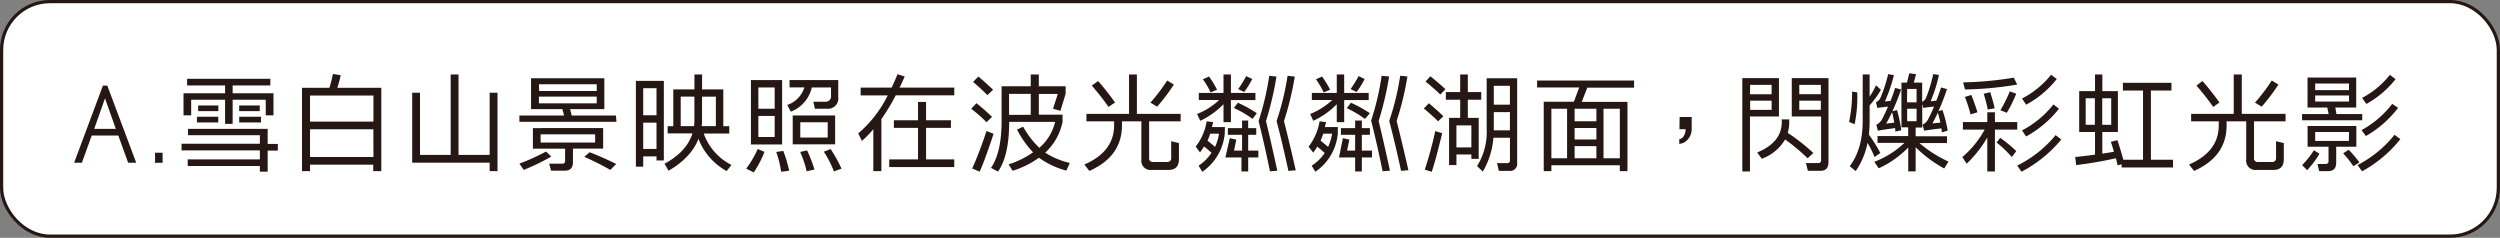 <svg xmlns="http://www.w3.org/2000/svg" viewBox="0 0 620.9 59.06"><rect x="0" y="0" width="620.9" height="59.06" fill="#808080" stroke="none"/><defs><style>.cls-1{fill:#fff;}.cls-2{fill:none;stroke:#251714;stroke-miterlimit:10;stroke-width:0.8px;}.cls-3{fill:#251714;}</style></defs><title>q6_a</title><g id="圖層_2" data-name="圖層 2"><g id="圖層_1-2" data-name="圖層 1"><path class="cls-1" d="M608.49,58.66H12.4a12,12,0,0,1-12-12V12.4a12,12,0,0,1,12-12H608.49a12,12,0,0,1,12,12V46.66a12,12,0,0,1-12,12"/><rect class="cls-2" x="0.4" y="0.4" width="620.09" height="58.25" rx="12"/><path class="cls-3" d="M31.83,40.42l-2.45-6.76h-6.6l-2.44,6.76H18.41l7.15-19.16h1.09l7.18,19.16Zm-5.75-16L23.4,32h5.36Z"/><rect class="cls-3" x="38.51" y="37.93" width="1.87" height="2.5"/><path class="cls-3" d="M45.09,35.69H64.54V33.58H46.7V32H66.48v3.74H69v1.66H66.48v5.23H64.54V41.23H46.62V39.59H64.54V37.35H45.09Zm.49-12.53H55.9V21.23H46.47V19.57H67.14v1.66H57.78v1.93H67.92v5.48H66V24.77H57.78v6H55.9v-6H47.48v3.87h-1.9V23.16ZM48.91,29h5.3v1.41h-5.3Zm.31-2.8h5v1.4h-5Zm10.19,0h5.1v1.4h-5.1Zm0,2.8h5.41v1.41H59.41Z"/><path class="cls-3" d="M94.7,21.81V42.5h-2V40.89H77V42.5h-2V21.81h6.81a35,35,0,0,0,.88-3.44l1.93.32a30.42,30.42,0,0,1-.84,3.12H94.7ZM77,30.2H92.75V23.73H77Zm15.73,1.9H77V39H92.75Z"/><polygon class="cls-3" points="104.31 23.03 104.31 38.47 111.93 38.47 111.93 18.5 113.88 18.5 113.88 38.47 121.61 38.47 121.61 23.03 123.56 23.03 123.56 42.5 121.61 42.5 121.61 40.4 102.37 40.4 102.37 39.43 102.37 38.47 102.37 23.03 104.31 23.03"/><path class="cls-3" d="M130.06,42.19,129,40.63a49.85,49.85,0,0,0,6.61-3l1.3,1.25a52.38,52.38,0,0,1-6.81,3.3m23-11.93H129V28.7h11.08a16.41,16.41,0,0,0-.42-1.59h-7.77V19.44h18.2v7.67h-8.5q.23.81.39,1.59h11Zm-18.77,1.56h15.47v5.09H142.3v3.38c0,1.41-.67,2.11-2,2.11h-3.43l-.47-1.74h3.2a.66.66,0,0,0,.75-.73v-3h-8V31.82h1.93Zm-.42-9.21H148.2V20.92H133.85ZM148.2,24H133.85v1.67H148.2Zm-.39,9.36H134.27V35.4h13.54Zm-2.7,5.59,1.33-1.14q3,1.14,6.6,2.91l-1.46,1.48a68.65,68.65,0,0,0-6.47-3.25"/><path class="cls-3" d="M164.87,20.09V39.85h-1.82v-1h-3.3v2.55h-1.82V20.09h6.94Zm-5.12,8.53h3.3V21.91h-3.3Zm0,8.37h3.3V30.47h-3.3ZM179.64,22.2v9.15h1.48v1.82h-6.34a14,14,0,0,0,6.89,7.8l-1.2,1.51a15.5,15.5,0,0,1-7-8q-1.78,4.63-7.43,7.93l-1-1.74q5.53-3,6.94-7.54h-6.16V31.35h1.4V22.2h5.25V18.5h1.9v3.7h5.28Zm-7.18,7.72V24h-3.4v7.33h3.3a9.35,9.35,0,0,0,.1-1.43m1.9-5.9v5.9a13.55,13.55,0,0,1-.08,1.43h3.51V24Z"/><path class="cls-3" d="M185.33,41.88A25.35,25.35,0,0,0,188.19,37l1.67.73a25.41,25.41,0,0,1-2.66,5.09Zm8.92-22v16H186.5v-16h7.75Zm-1.85,1.84h-4.05V27h4.05Zm-4.05,12.3h4.05V28.8h-4.05Zm4.47,3.72,1.72-.26A33.7,33.7,0,0,1,196,42.4l-2,.26a24.79,24.79,0,0,0-1.2-4.89m3.28-17.89h12.11v4.27A2.55,2.55,0,0,1,205.32,27h-2.93L202,25.26h2.88a1.34,1.34,0,0,0,1.51-1.53v-2h-4.78a8.35,8.35,0,0,1-5.2,6l-.89-1.66a6.73,6.73,0,0,0,4.26-4.37H196.1Zm2.65,8.79h8.68v7.18H196.88V28.67h1.87Zm0,9.07,1.72-.39a36.49,36.49,0,0,1,1.84,4.76l-1.95.42a25.7,25.7,0,0,0-1.61-4.79m6.84-7.38h-6.81v3.8h6.81Zm-.94,7.31,1.67-.65A37.72,37.72,0,0,1,209,41.88l-1.88.7a25.77,25.77,0,0,0-2.52-4.91"/><path class="cls-3" d="M237,23.68H222.46a49.47,49.47,0,0,1-3.56,5.9V42.5h-2V32.08A24.11,24.11,0,0,1,214.06,35l-.91-1.87a29.63,29.63,0,0,0,7.33-9.44h-6.73V21.76h7.7c.5-1.06,1-2.17,1.45-3.33l1.8.57c-.42.95-.85,1.87-1.28,2.76H237Zm0,17.81H220.85v-1.9H228V31.76h-6V29.87h6V25.32H230v4.55h6.17v1.89H230v7.83h7Z"/><path class="cls-3" d="M245,30.36C244,29.3,242.7,28.17,241.21,27l1.3-1.37a49.35,49.35,0,0,1,3.87,3.4Zm-3.54,11.49A93.68,93.68,0,0,0,245,32.54l1.77.68q-2.29,6.89-3.46,9.41Zm3.77-18.22a46.78,46.78,0,0,0-3.56-3.28L243,19c1.8,1.55,3,2.65,3.64,3.3Zm16.67,6.63H250.64q0,8.44-2.78,12.35l-1.74-.91q2.63-3.83,2.63-11.57V21.42H256V18.5H258v2.92h6.66v1.89l-1.3,4.22L261.54,27l1.17-3.67H258v5.15h5.9v1.8a14.38,14.38,0,0,1-4.31,7.64,19.61,19.61,0,0,0,6.11,2.55l-.86,1.9a20.75,20.75,0,0,1-6.81-3.2,22.94,22.94,0,0,1-6.53,3.25l-1-1.59a22.82,22.82,0,0,0,6.08-3,24.65,24.65,0,0,1-4-5.64l1.53-.73a21.46,21.46,0,0,0,4,5.23l.05,0a12.28,12.28,0,0,0,3.88-6.37m-11.29-1.8H256V23.31h-5.39v5.15Z"/><path class="cls-3" d="M278.65,31.14q0,7.72-8.09,11.31l-1.25-1.59q7.38-3.2,7.39-9.72v-1h-6.87V28.28h10.58V18.5h1.95v9.78h10.87v1.85H285.4v9.1a.87.87,0,0,0,1,1h3.41a.94.94,0,0,0,1.07-1.06V35.07l1.92.46v4c0,1.78-.86,2.67-2.57,2.67h-4.16a2.3,2.3,0,0,1-2.6-2.62V30.13h-4.81Zm-3.33-4.58a62.51,62.51,0,0,0-4.16-5.3l1.56-1.14a64.21,64.21,0,0,1,4.21,5.33ZM289.88,20l1.66,1a45.63,45.63,0,0,1-4.16,5.49l-1.66-1A45.66,45.66,0,0,0,289.88,20"/><path class="cls-3" d="M304.18,33.19a12.94,12.94,0,0,1-5.57,9.47l-.93-1.51a11,11,0,0,0,3.2-3.2c-.56-.52-1.17-1.05-1.85-1.58a11.66,11.66,0,0,1-1,1.48l-1.07-1.43a13.84,13.84,0,0,0,2.73-6.29l1.62.2c-.11.42-.21.83-.32,1.23h3.23Zm-6.45-10.11h6.14V18.5h1.84v4.58h6.09v1.77h-6.09v5.48h-1.84V25.89A19.8,19.8,0,0,1,298.09,30l-.78-1.69a17.44,17.44,0,0,0,5.49-3.48h-5.07Zm1-3.38,1.54-.7a26.28,26.28,0,0,1,2,3.27l-1.61.68a19.73,19.73,0,0,0-1.9-3.25m3,16.8a12.74,12.74,0,0,0,1-3.31h-2.19a16.83,16.83,0,0,1-.67,1.75q1.14.9,1.89,1.56m3.65-2.19,1.61.37-.57,2.73h2V33.48h-3.53V31.82h3.53V29.94H310v1.88h2v1.66h-2v3.93h2.52V39.1H310v3.48h-1.67V39.1h-4Zm1-7.49,1-1.3a31.2,31.2,0,0,1,4.7,2.6l-1.06,1.41a27.51,27.51,0,0,0-4.6-2.71m3-7.93,1.53.73a22.94,22.94,0,0,1-2,3.23l-1.5-.73a27.14,27.14,0,0,0,2-3.23m3.07,11.18a68,68,0,0,0,2.65-11.25l1.79.2a77.86,77.86,0,0,1-2.6,11.05q1.35,5.59,2.81,12.33l-1.82.15q-1.45-7.06-2.83-12.48m4.47,0a66.06,66.06,0,0,0,2.73-11.25l1.79.2a74.9,74.9,0,0,1-2.68,11.05q1.41,5.55,2.92,12.22l-1.82.16q-1.51-7-2.94-12.38"/><path class="cls-3" d="M332.26,33.19a12.94,12.94,0,0,1-5.57,9.47l-.93-1.51A11,11,0,0,0,329,38c-.56-.52-1.17-1.05-1.85-1.58a11.66,11.66,0,0,1-1,1.48L325,36.42a13.84,13.84,0,0,0,2.73-6.29l1.62.2c-.11.42-.21.83-.32,1.23h3.23Zm-6.45-10.11H332V18.5h1.84v4.58h6.09v1.77h-6.09v5.48H332V25.89A19.8,19.8,0,0,1,326.17,30l-.78-1.69a17.44,17.44,0,0,0,5.49-3.48h-5.07Zm1-3.38,1.54-.7a26.28,26.28,0,0,1,2,3.27l-1.61.68a19.73,19.73,0,0,0-1.9-3.25m3,16.8a12.74,12.74,0,0,0,1-3.31h-2.19a16.83,16.83,0,0,1-.67,1.75q1.14.9,1.89,1.56m3.65-2.19,1.61.37-.57,2.73h2V33.48h-3.53V31.82h3.53V29.94h1.67v1.88h2v1.66h-2v3.93h2.52V39.1h-2.52v3.48h-1.67V39.1h-4Zm1-7.49,1-1.3a31.2,31.2,0,0,1,4.7,2.6L339,29.53a27.51,27.51,0,0,0-4.6-2.71m3-7.93,1.53.73a22.94,22.94,0,0,1-2,3.23l-1.5-.73a27.14,27.14,0,0,0,2-3.23m3.07,11.18a68,68,0,0,0,2.65-11.25L345,19a77.86,77.86,0,0,1-2.6,11.05q1.35,5.59,2.81,12.33l-1.82.15q-1.46-7.06-2.83-12.48m4.47,0a66.06,66.06,0,0,0,2.73-11.25l1.79.2a74.9,74.9,0,0,1-2.68,11.05q1.41,5.55,2.92,12.22l-1.82.16q-1.51-7-2.94-12.38"/><path class="cls-3" d="M357.17,30.13c-1-1-2.15-2-3.54-3.2l1.25-1.3c1.76,1.52,3,2.61,3.59,3.25Zm-3.31,12a95.5,95.5,0,0,0,2.6-9.57l1.72.52q-1.69,7-2.6,9.59Zm3.85-18.65c-1-1-2.23-2.06-3.66-3.22l1.19-1.33c1.86,1.51,3.1,2.59,3.74,3.23Zm9.54,5.83V39.46h-1.82V38.37h-3.71V41h-1.83V29.27h2.76v-4.5h-3.56v-1.9h3.56V18.5h1.9v4.37h3.33v1.9h-3.33v4.5h2.7Zm-5.53,7.3h3.71V31.14h-3.71ZM369.23,32V19.44h7.57v21a1.76,1.76,0,0,1-2,2h-2.55l-.44-1.92h2.5c.46,0,.7-.25.7-.76V34.21h-4.11a19.39,19.39,0,0,1-2.63,8.4l-1.43-1.36A15.94,15.94,0,0,0,369.23,32M371,26h4V21.31h-4Zm0,1.85v4.52h4V27.84Z"/><path class="cls-3" d="M404.2,25.26V42.5h-1.9V41.05h-17V42.5h-1.9V25.26h7.49l1.32-3.53H381.76V20h24.08v1.77H394.22l-1.38,3.53H404.2ZM389.2,27h-3.9V39.3h3.9Zm1.87,3.12h5.41V27h-5.41Zm0,4.52h5.41V31.79h-5.41Zm5.41,1.66h-5.41v3h5.41Zm1.77,3h4.05V27h-4.05Z"/><path class="cls-3" d="M417.15,29.06h3v2.86a3.88,3.88,0,0,1-.95,2.69,3.12,3.12,0,0,1-2.14,1.13V34.57a1.5,1.5,0,0,0,1.11-.78,3.19,3.19,0,0,0,.47-1.71h-1.53Z"/><path class="cls-3" d="M441.82,19.41v9.52h-7.2V42.58h-1.9V19.41h9.1Zm-7.2,4H440V21.08h-5.33ZM440,25h-5.33v2.29H440Zm-3.59,12.87q6.11-2.51,6.11-7.54v-.68h1.85v.68A9,9,0,0,1,444,33a49.51,49.51,0,0,1,6.37,5l-1.45,1.3a45.49,45.49,0,0,0-5.57-4.66,11.09,11.09,0,0,1-5.8,4.79ZM445,27.27V19.41h9.12V40.29c0,1.42-.66,2.13-2,2.13H449l-.47-1.92h3a.67.67,0,0,0,.76-.75V28.93H445V27.27Zm1.87-3.88h5.36V21.08h-5.36Zm0,3.88h5.36V25h-5.36Z"/><path class="cls-3" d="M459.24,30.28a35.65,35.65,0,0,0,.75-7.54l1.28.21a34.06,34.06,0,0,1-.65,7.9Zm3.38-.33V18.5h1.72V24a19.11,19.11,0,0,0,1.58-2.81l1.23,1.12a22.81,22.81,0,0,1-2.81,3.85V30a31.56,31.56,0,0,1-.18,3.45A35.43,35.43,0,0,1,467,38L465.56,39a23.8,23.8,0,0,0-1.74-3.51,18.51,18.51,0,0,1-2.94,7l-1.48-1.22Q462.63,37,462.62,30m9.62.1V20.51h1.38l.57-2.32,1.69.24-.57,2.08h2.08v4.78a2,2,0,0,0,1-1.09,35.33,35.33,0,0,0,1.74-5.8l1.43.21a36.07,36.07,0,0,1-2.06,6.52c.44,0,.91-.07,1.41-.13q.63-1.56,1.17-3.27l1.48.39a54.13,54.13,0,0,1-2.13,5.48l1-.28a31.29,31.29,0,0,1,1.3,5.12l-1.46.44a10.11,10.11,0,0,0-.1-1q-2.37.27-4.29.57l-.39-1.48a3.15,3.15,0,0,0,1.38-1.35c.52-1,1-2,1.48-3.15-1,.09-1.87.2-2.68.34l-.26-1v5.87h-1.64v2.16h7.78v1.69h-6.84a30.46,30.46,0,0,0,7.22,4.6l-1.06,1.72a31.74,31.74,0,0,1-7.1-5.28v6h-1.84V36.63a24.11,24.11,0,0,1-7.34,5.17l-1.09-1.61A22.76,22.76,0,0,0,473,35.48h-6.7V33.79h7.62V31.63h-1.67V30.05Zm-1.87-11.44a36.39,36.39,0,0,1-2.24,6.52l1.38-.1c.42-1,.81-2.12,1.17-3.25l1.48.39A57.08,57.08,0,0,1,470,27.63l1.14-.29a35,35,0,0,1,1.07,5l-1.49.34c0-.28,0-.56-.05-.86q-2.34.29-4.29.63L466,31a3.38,3.38,0,0,0,1.41-1.35q.78-1.48,1.5-3.18c-1,.11-1.83.22-2.65.34l-.34-1.43a2.26,2.26,0,0,0,1.15-1.17,36,36,0,0,0,1.87-5.8Zm-.44,9.18c-.47,1-1,2-1.48,2.86l2-.24c-.12-.79-.3-1.67-.54-2.62m3.72-2.42H476V22.09h-2.34ZM476,27h-2.34v3.1H476Zm5.27,1c-.43.94-.88,1.82-1.35,2.65l2-.21c-.16-.74-.37-1.56-.63-2.44"/><path class="cls-3" d="M495.46,32.18v10.4h-1.9V34.16a29.1,29.1,0,0,1-5.12,6.5L487.37,39a24,24,0,0,0,5.54-6.81H487.5V30.31h6.06V27.89h1.9v2.42H501v1.87Zm-7.44-10-.46-1.72a87.46,87.46,0,0,0,12.58-1.17L501,21a84.28,84.28,0,0,1-13,1.22m1.41,6.19A35.83,35.83,0,0,0,488,24.07l1.61-.49c.78,2.06,1.29,3.5,1.51,4.31Zm4.26-1.2a32.68,32.68,0,0,0-1-3.92l1.64-.39c.57,1.9.94,3.23,1.09,4Zm2.16,8.25.94-1.23a33.81,33.81,0,0,1,4,3.3L499.65,39a28.33,28.33,0,0,0-3.8-3.63m3.3-12.67,1.61.57A34.33,34.33,0,0,1,498.42,28l-1.61-.62a34.24,34.24,0,0,0,2.34-4.66M501,41.12a29.07,29.07,0,0,0,9.54-7.56l1.4,1.09a32.33,32.33,0,0,1-9.88,8Zm1.19-16.64a22.88,22.88,0,0,0,7.23-5.92l1.4,1.06A24.28,24.28,0,0,1,503.21,26Zm0,7.91a24.24,24.24,0,0,0,7.8-6.45L511.37,27a26.77,26.77,0,0,1-8.16,6.89Z"/><path class="cls-3" d="M534.2,22.48V39.67h5.49v1.92H526.92v-.78l-1,.24c-.12-.56-.25-1.14-.41-1.75A97.5,97.5,0,0,1,515.64,41L515.4,39c1.68-.18,3.32-.37,4.92-.6V32.78h-3.93V22.64h3.93V18.5h1.82v4.14H526V32.78h-3.87v5.38l2.88-.47c-.22-.8-.47-1.62-.75-2.47l1.63-.41q1,3.13,1.46,4.86h4.89V22.48h-5V20.56h12.06v1.92ZM518,31h2.28v-6.6H518Zm4.11,0h2.23v-6.6h-2.23Z"/><path class="cls-3" d="M553,31.14q0,7.72-8.08,11.31l-1.25-1.59q7.38-3.2,7.38-9.72v-1h-6.86V28.28h10.58V18.5h2v9.78h10.87v1.85h-7.83v9.1a.87.87,0,0,0,1,1h3.41a.93.93,0,0,0,1.06-1.06V35.07l1.93.46v4q0,2.67-2.58,2.67h-4.16a2.31,2.31,0,0,1-2.6-2.62V30.13H553Zm-3.33-4.58a60.53,60.53,0,0,0-4.16-5.3L547,20.12a65,65,0,0,1,4.22,5.33ZM564.2,20l1.67,1a46.71,46.71,0,0,1-4.16,5.49l-1.67-1A43.65,43.65,0,0,0,564.2,20"/><path class="cls-3" d="M574.94,19.26h10.25V26.7H580l.28,1.63h6.4v1.54H571.75V28.33h6.6L578,26.7H573.1V19.26h1.84ZM571.75,41a20.38,20.38,0,0,0,2.93-3.69l1.38.88A23.59,23.59,0,0,1,573,42.27ZM575,31.3h10.22v5.15h-5v3.92c0,1.42-.67,2.13-2,2.13H576l-.44-1.77h2a.66.66,0,0,0,.75-.75V36.45h-5.2V31.3H575Zm0-8.92h8.4V20.74h-8.4Zm8.4,1.33h-8.4v1.5h8.4Zm0,9.07H575V35h8.37Zm-1.46,5.3,1.38-.88a26.58,26.58,0,0,1,2.66,3.14l-1.51.94a23.63,23.63,0,0,0-2.53-3.2M585.52,41a28.56,28.56,0,0,0,9.18-7.52l1.46,1.07a31.49,31.49,0,0,1-9.52,8Zm1-8.69a24.12,24.12,0,0,0,7.61-6.52l1.46,1a26.71,26.71,0,0,1-8,7Zm.13-8a21.41,21.41,0,0,0,6.89-5.72l1.43,1.06a24.05,24.05,0,0,1-7.26,6.17Z"/></g></g></svg>